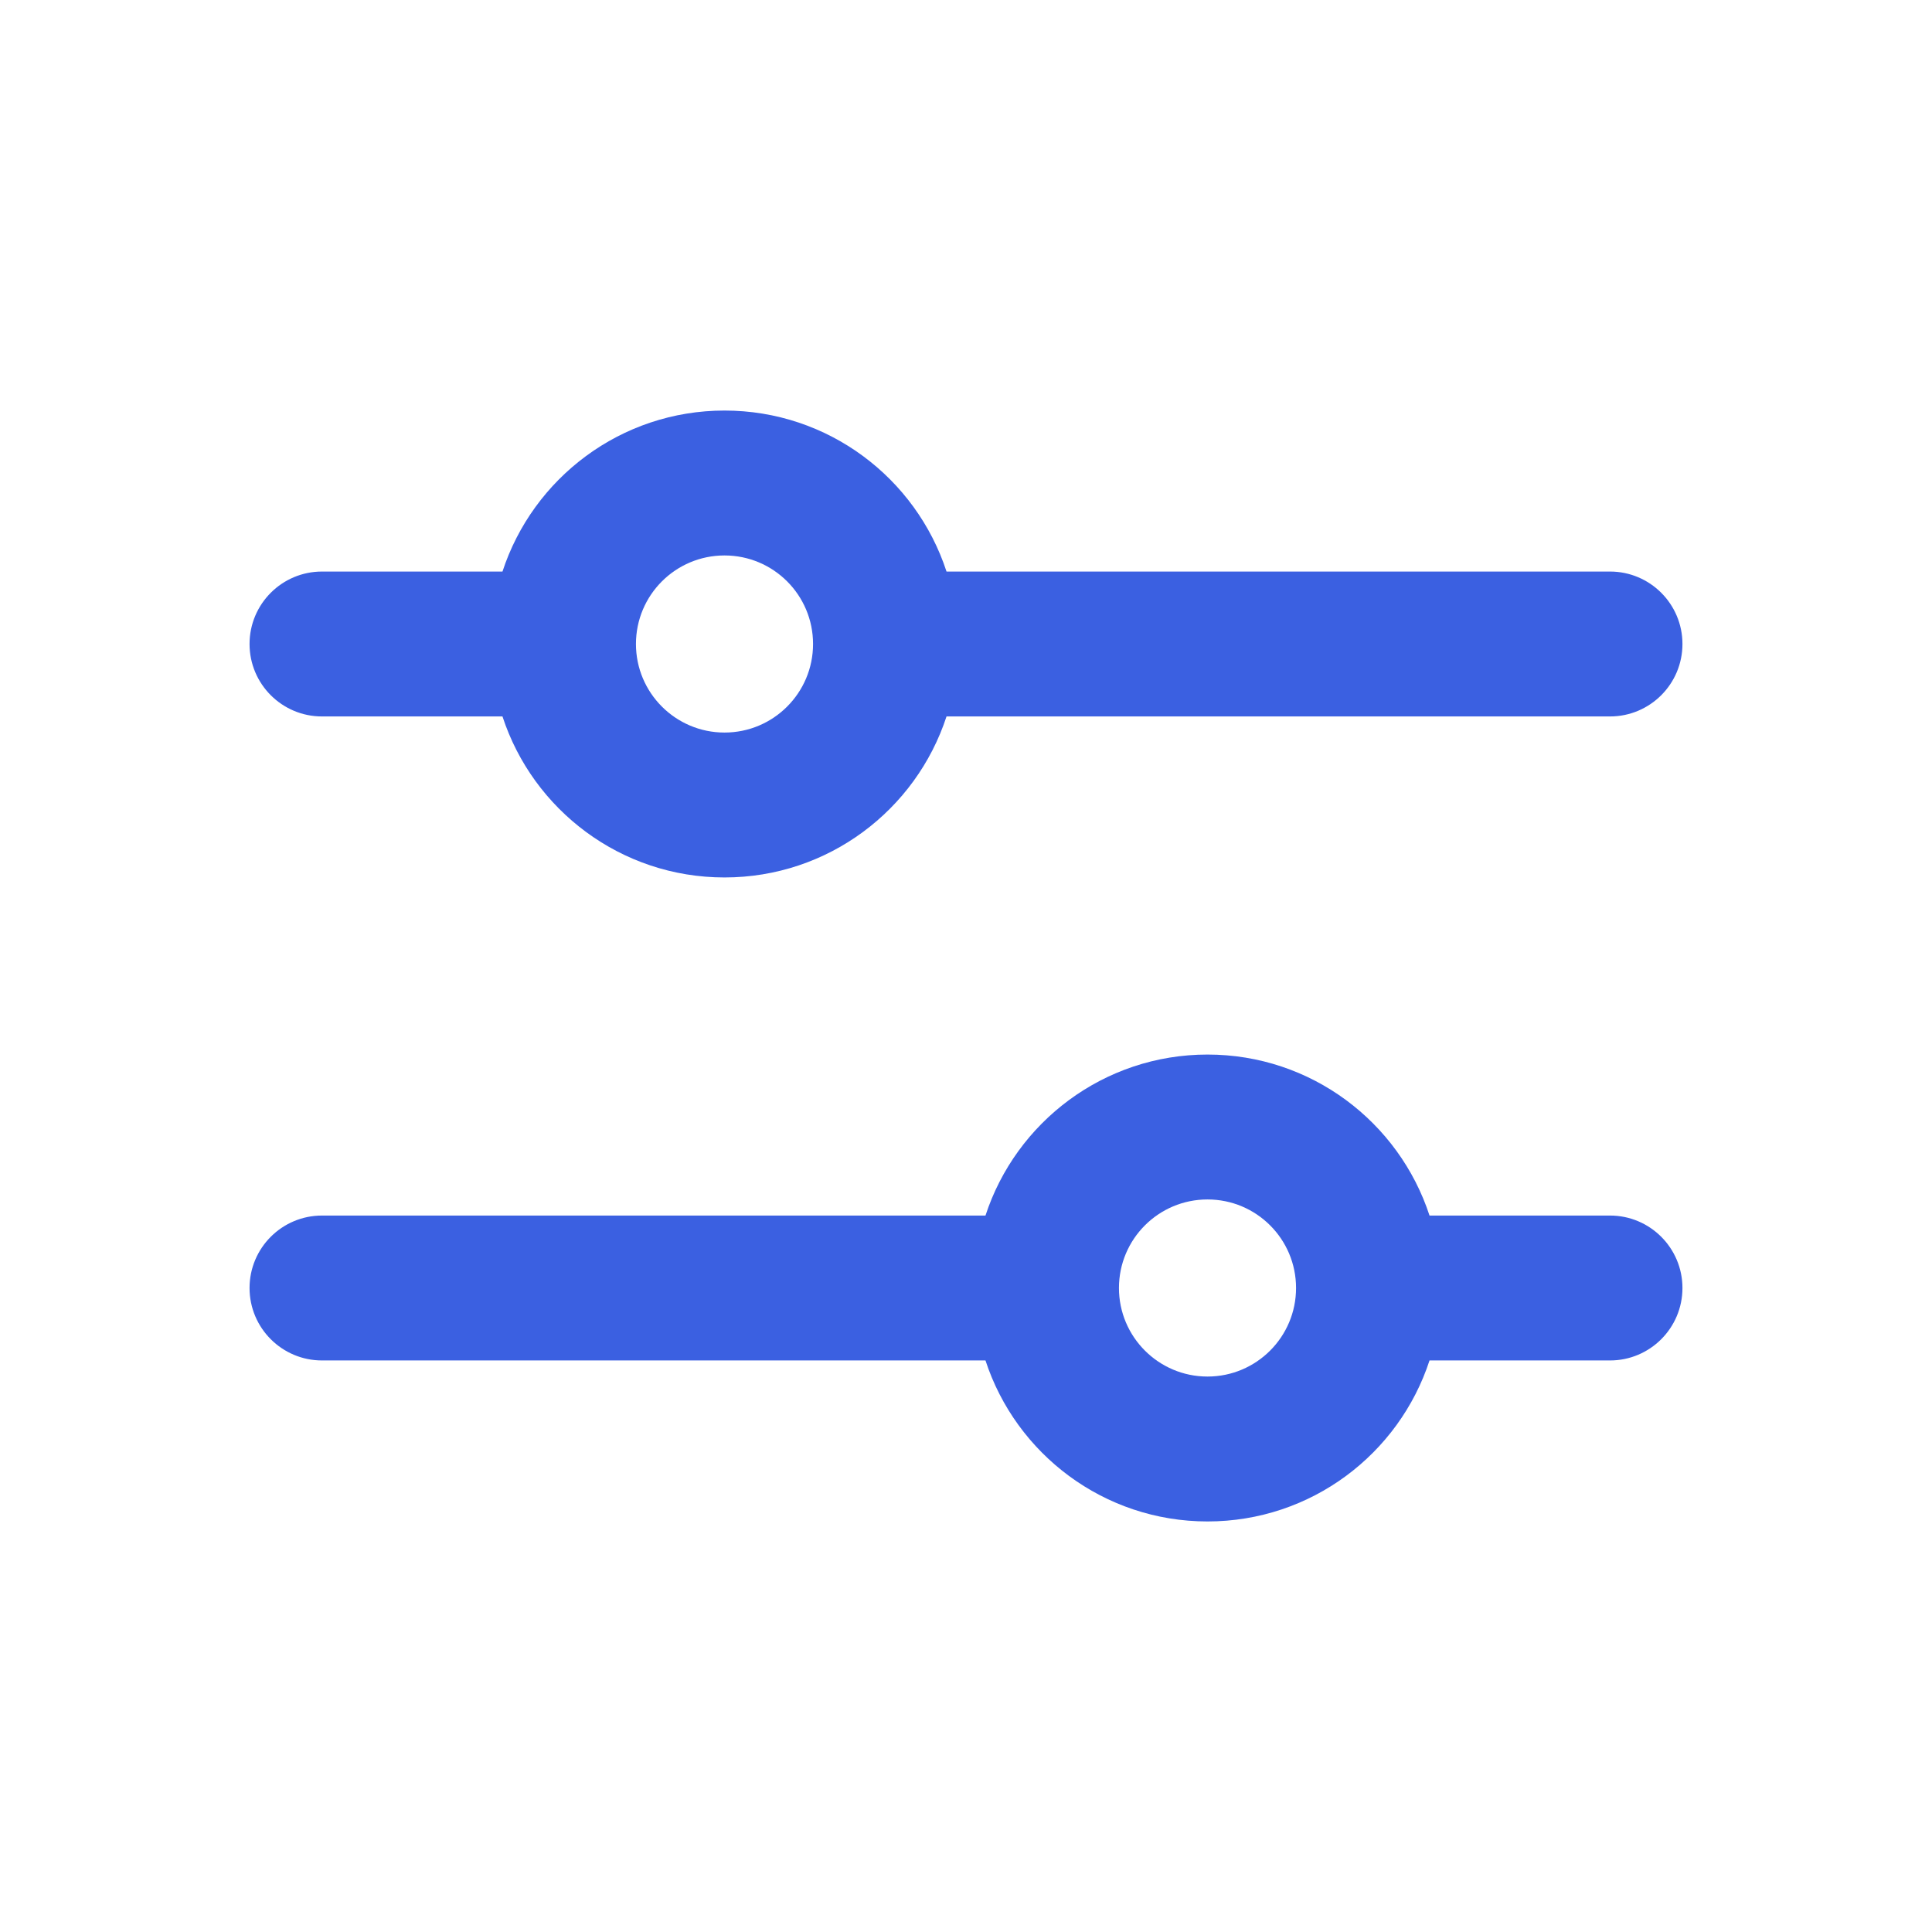 <svg width="24" height="24" viewBox="0 0 24 24" fill="none" xmlns="http://www.w3.org/2000/svg">
<path fill-rule="evenodd" clip-rule="evenodd" d="M6.242 8.9C6.621 10.061 7.713 10.9 9 10.9C10.288 10.9 11.379 10.061 11.758 8.9C14.505 8.9 17.253 8.9 20 8.9C20.497 8.9 20.9 8.497 20.9 8C20.9 7.503 20.497 7.1 20 7.1C17.253 7.1 14.505 7.1 11.758 7.1C11.748 7.069 11.761 7.11 11.758 7.1C11.379 5.939 10.288 5.1 9 5.1C7.713 5.1 6.621 5.939 6.242 7.1C5.495 7.1 4.748 7.1 4 7.1C3.503 7.1 3.1 7.503 3.1 8C3.1 8.497 3.503 8.9 4 8.9C4.748 8.9 5.495 8.9 6.242 8.9ZM9 6.9C8.393 6.9 7.9 7.392 7.9 8C7.9 8.607 8.393 9.1 9 9.1C9.608 9.1 10.1 8.607 10.1 8C10.1 7.392 9.608 6.9 9 6.9Z" fill="#3B60E1"/>
<path fill-rule="evenodd" clip-rule="evenodd" d="M3.1 16C3.1 15.503 3.503 15.1 4 15.1C6.748 15.1 9.495 15.1 12.242 15.1C12.621 13.939 13.713 13.1 15 13.1C16.288 13.1 17.379 13.939 17.758 15.1C17.758 15.1 19.479 15.1 20 15.1C20.497 15.1 20.9 15.503 20.9 16C20.9 16.497 20.497 16.9 20 16.9C19.778 16.9 17.758 16.9 17.758 16.9C17.379 18.061 16.288 18.9 15 18.9C13.713 18.9 12.621 18.061 12.242 16.9C9.495 16.9 6.748 16.9 4 16.9C3.503 16.9 3.1 16.497 3.1 16ZM13.9 16C13.9 15.392 14.393 14.9 15 14.9C15.608 14.9 16.1 15.392 16.1 16C16.1 16.607 15.608 17.1 15 17.1C14.393 17.1 13.9 16.607 13.9 16Z" fill="#3B60E1"/>
</svg>
